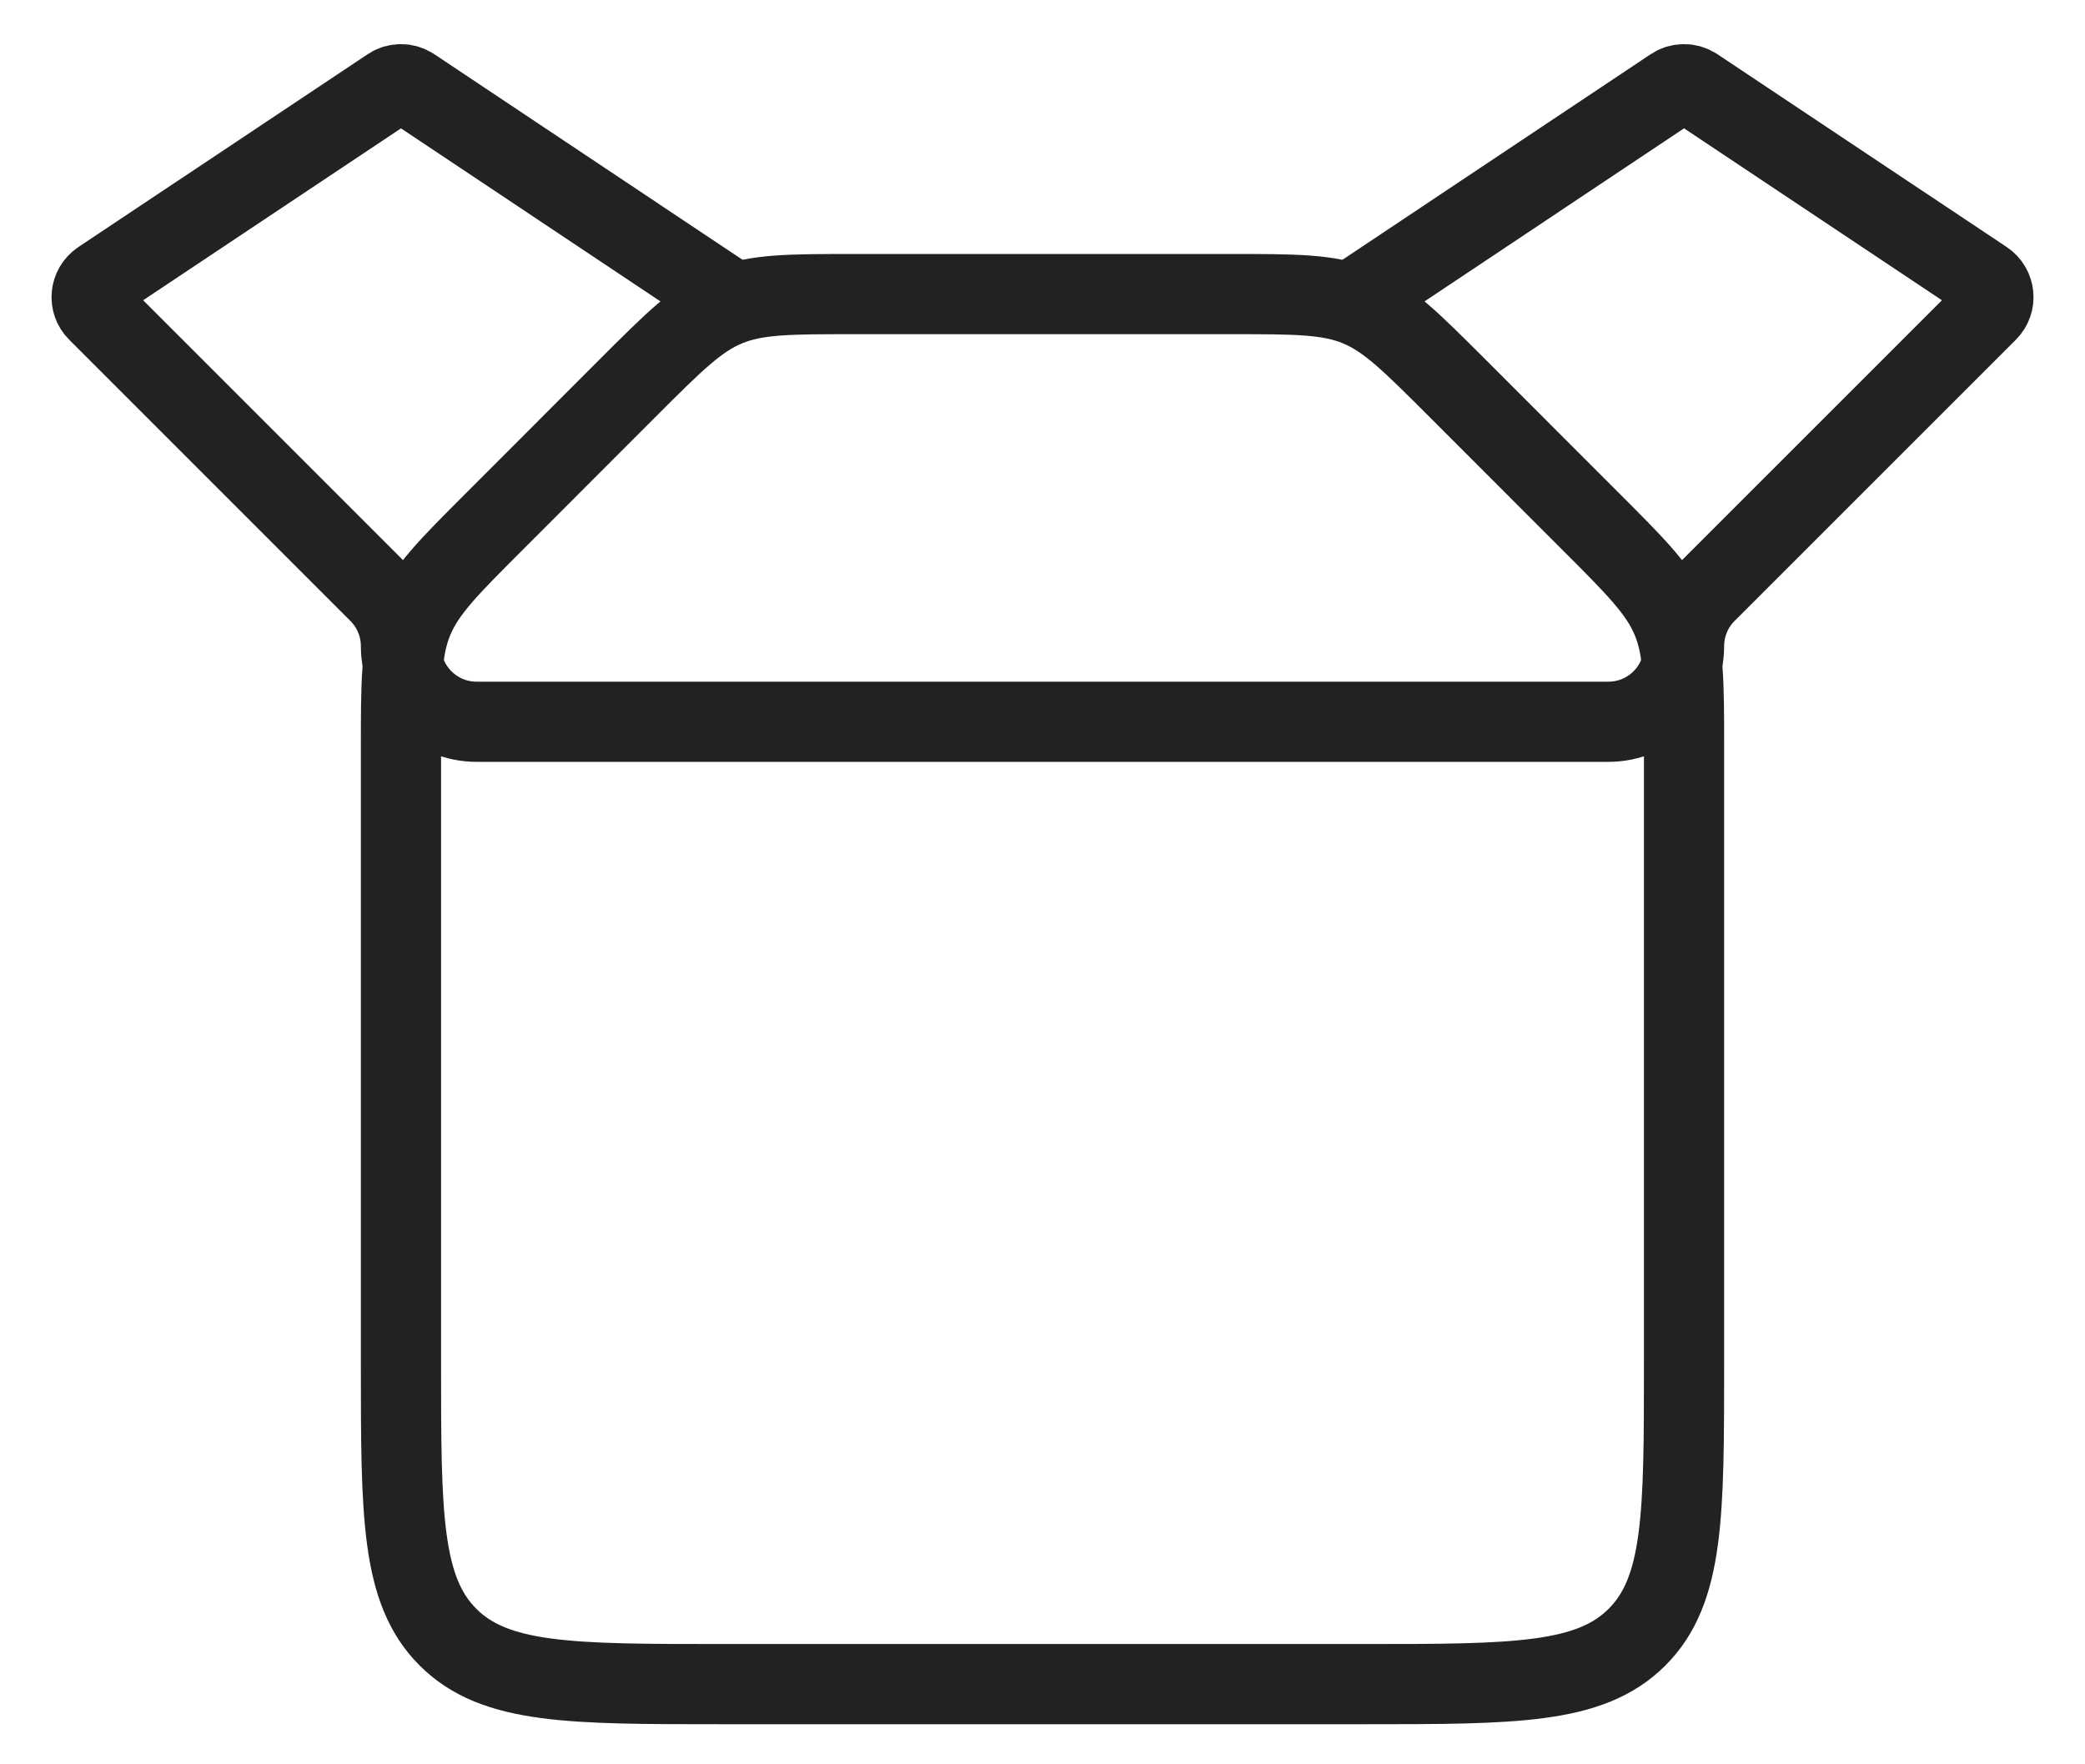 <?xml version="1.0" encoding="UTF-8"?>
<svg xmlns="http://www.w3.org/2000/svg" width="26" height="22" viewBox="0 0 26 22" fill="none">
  <g clip-path="url(#clip0_219_1149)">
    <path d="M5 9.323C5 8.506 5 8.097 5.152 7.73C5.304 7.362 5.594 7.073 6.172 6.495L7.828 4.838C8.406 4.26 8.696 3.971 9.063 3.819C9.431 3.667 9.839 3.667 10.657 3.667H15.343C16.161 3.667 16.569 3.667 16.937 3.819C17.305 3.971 17.593 4.26 18.172 4.838L19.828 6.495C20.407 7.073 20.695 7.362 20.848 7.73C21 8.097 21 8.506 21 9.323V17C21 18.885 21 19.828 20.414 20.414C19.828 21 18.886 21 17 21H9C7.114 21 6.172 21 5.586 20.414C5 19.828 5 18.885 5 17V9.323Z" stroke="#222222"></path>
    <path d="M9 3.667L5.139 1.092C5.055 1.036 4.945 1.036 4.862 1.092L1.254 3.497C1.123 3.585 1.104 3.771 1.216 3.882L4.724 7.39C4.901 7.567 5 7.807 5 8.057C5 8.578 5.422 9 5.943 9H20.057C20.578 9 21 8.578 21 8.057C21 7.807 21.099 7.567 21.276 7.39L24.785 3.882C24.896 3.771 24.878 3.585 24.747 3.497L21.139 1.092C21.055 1.036 20.945 1.036 20.861 1.092L17 3.667" stroke="#222222" stroke-linecap="round"></path>
  </g>
  <defs>
    <clipPath id="clip0_219_1149">
      <rect width="26" height="22" fill="white"></rect>
    </clipPath>
  </defs>
</svg>

